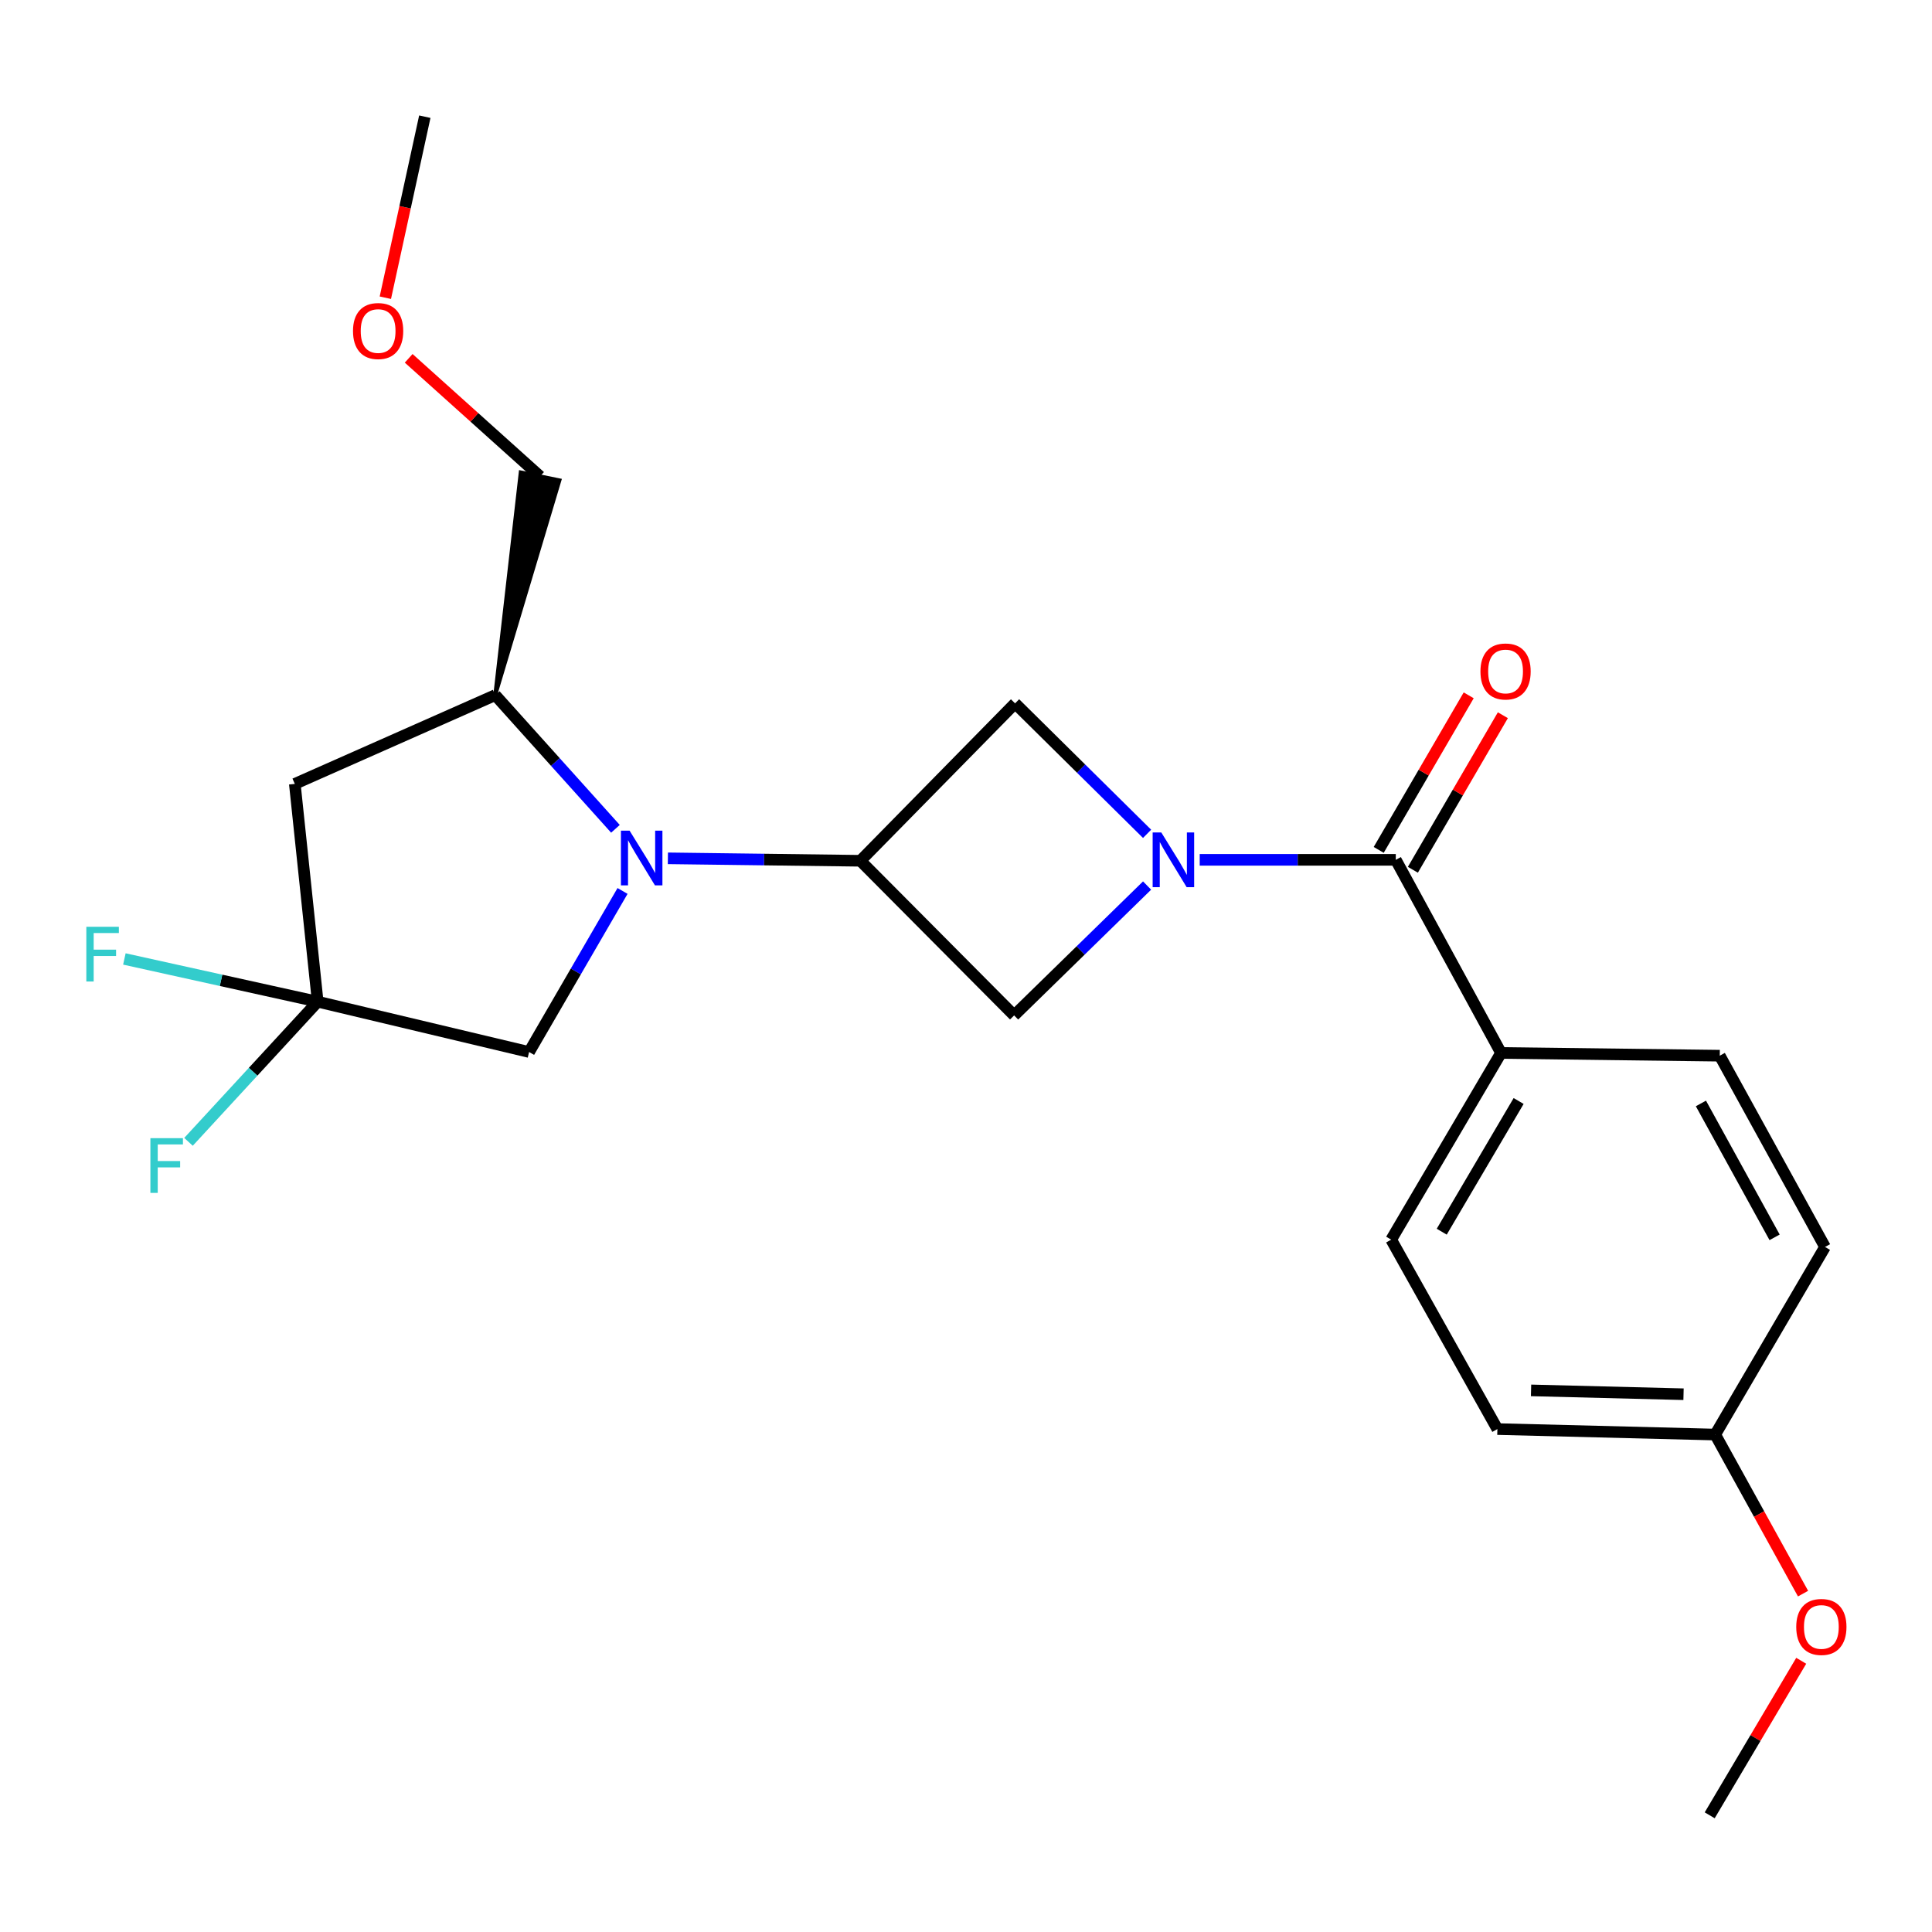 <?xml version='1.0' encoding='iso-8859-1'?>
<svg version='1.1' baseProfile='full'
              xmlns='http://www.w3.org/2000/svg'
                      xmlns:rdkit='http://www.rdkit.org/xml'
                      xmlns:xlink='http://www.w3.org/1999/xlink'
                  xml:space='preserve'
width='1000px' height='1000px' viewBox='0 0 1000 1000'>
<!-- END OF HEADER -->
<rect style='opacity:1.0;fill:#FFFFFF;stroke:none' width='1000' height='1000' x='0' y='0'> </rect>
<path class='bond-2' d='M 620.968,445.048 L 671.714,445.048' style='fill:none;fill-rule:evenodd;stroke:#0000FF;stroke-width:6px;stroke-linecap:butt;stroke-linejoin:miter;stroke-opacity:1' />
<path class='bond-2' d='M 671.714,445.048 L 722.46,445.048' style='fill:none;fill-rule:evenodd;stroke:#000000;stroke-width:6px;stroke-linecap:butt;stroke-linejoin:miter;stroke-opacity:1' />
<path class='bond-5' d='M 593.73,431.587 L 559.565,397.82' style='fill:none;fill-rule:evenodd;stroke:#0000FF;stroke-width:6px;stroke-linecap:butt;stroke-linejoin:miter;stroke-opacity:1' />
<path class='bond-5' d='M 559.565,397.82 L 525.4,364.053' style='fill:none;fill-rule:evenodd;stroke:#000000;stroke-width:6px;stroke-linecap:butt;stroke-linejoin:miter;stroke-opacity:1' />
<path class='bond-6' d='M 593.729,458.354 L 559.32,491.966' style='fill:none;fill-rule:evenodd;stroke:#0000FF;stroke-width:6px;stroke-linecap:butt;stroke-linejoin:miter;stroke-opacity:1' />
<path class='bond-6' d='M 559.32,491.966 L 524.912,525.577' style='fill:none;fill-rule:evenodd;stroke:#000000;stroke-width:6px;stroke-linecap:butt;stroke-linejoin:miter;stroke-opacity:1' />
<path class='bond-0' d='M 345.697,444.267 L 395.517,444.902' style='fill:none;fill-rule:evenodd;stroke:#0000FF;stroke-width:6px;stroke-linecap:butt;stroke-linejoin:miter;stroke-opacity:1' />
<path class='bond-0' d='M 395.517,444.902 L 445.338,445.537' style='fill:none;fill-rule:evenodd;stroke:#000000;stroke-width:6px;stroke-linecap:butt;stroke-linejoin:miter;stroke-opacity:1' />
<path class='bond-7' d='M 318.553,428.995 L 287.445,394.393' style='fill:none;fill-rule:evenodd;stroke:#0000FF;stroke-width:6px;stroke-linecap:butt;stroke-linejoin:miter;stroke-opacity:1' />
<path class='bond-7' d='M 287.445,394.393 L 256.338,359.791' style='fill:none;fill-rule:evenodd;stroke:#000000;stroke-width:6px;stroke-linecap:butt;stroke-linejoin:miter;stroke-opacity:1' />
<path class='bond-8' d='M 322.226,461.156 L 298.041,502.836' style='fill:none;fill-rule:evenodd;stroke:#0000FF;stroke-width:6px;stroke-linecap:butt;stroke-linejoin:miter;stroke-opacity:1' />
<path class='bond-8' d='M 298.041,502.836 L 273.856,544.516' style='fill:none;fill-rule:evenodd;stroke:#000000;stroke-width:6px;stroke-linecap:butt;stroke-linejoin:miter;stroke-opacity:1' />
<path class='bond-1' d='M 445.338,445.537 L 524.912,525.577' style='fill:none;fill-rule:evenodd;stroke:#000000;stroke-width:6px;stroke-linecap:butt;stroke-linejoin:miter;stroke-opacity:1' />
<path class='bond-23' d='M 445.338,445.537 L 525.4,364.053' style='fill:none;fill-rule:evenodd;stroke:#000000;stroke-width:6px;stroke-linecap:butt;stroke-linejoin:miter;stroke-opacity:1' />
<path class='bond-9' d='M 722.46,445.048 L 776.934,545.005' style='fill:none;fill-rule:evenodd;stroke:#000000;stroke-width:6px;stroke-linecap:butt;stroke-linejoin:miter;stroke-opacity:1' />
<path class='bond-10' d='M 731.301,450.196 L 754.59,410.198' style='fill:none;fill-rule:evenodd;stroke:#000000;stroke-width:6px;stroke-linecap:butt;stroke-linejoin:miter;stroke-opacity:1' />
<path class='bond-10' d='M 754.59,410.198 L 777.88,370.199' style='fill:none;fill-rule:evenodd;stroke:#FF0000;stroke-width:6px;stroke-linecap:butt;stroke-linejoin:miter;stroke-opacity:1' />
<path class='bond-10' d='M 713.618,439.901 L 736.908,399.902' style='fill:none;fill-rule:evenodd;stroke:#000000;stroke-width:6px;stroke-linecap:butt;stroke-linejoin:miter;stroke-opacity:1' />
<path class='bond-10' d='M 736.908,399.902 L 760.197,359.903' style='fill:none;fill-rule:evenodd;stroke:#FF0000;stroke-width:6px;stroke-linecap:butt;stroke-linejoin:miter;stroke-opacity:1' />
<path class='bond-3' d='M 164.441,518.473 L 273.856,544.516' style='fill:none;fill-rule:evenodd;stroke:#000000;stroke-width:6px;stroke-linecap:butt;stroke-linejoin:miter;stroke-opacity:1' />
<path class='bond-11' d='M 164.441,518.473 L 114.409,507.413' style='fill:none;fill-rule:evenodd;stroke:#000000;stroke-width:6px;stroke-linecap:butt;stroke-linejoin:miter;stroke-opacity:1' />
<path class='bond-11' d='M 114.409,507.413 L 64.377,496.353' style='fill:none;fill-rule:evenodd;stroke:#33CCCC;stroke-width:6px;stroke-linecap:butt;stroke-linejoin:miter;stroke-opacity:1' />
<path class='bond-12' d='M 164.441,518.473 L 131.005,554.743' style='fill:none;fill-rule:evenodd;stroke:#000000;stroke-width:6px;stroke-linecap:butt;stroke-linejoin:miter;stroke-opacity:1' />
<path class='bond-12' d='M 131.005,554.743 L 97.569,591.014' style='fill:none;fill-rule:evenodd;stroke:#33CCCC;stroke-width:6px;stroke-linecap:butt;stroke-linejoin:miter;stroke-opacity:1' />
<path class='bond-25' d='M 164.441,518.473 L 152.596,405.739' style='fill:none;fill-rule:evenodd;stroke:#000000;stroke-width:6px;stroke-linecap:butt;stroke-linejoin:miter;stroke-opacity:1' />
<path class='bond-4' d='M 152.596,405.739 L 256.338,359.791' style='fill:none;fill-rule:evenodd;stroke:#000000;stroke-width:6px;stroke-linecap:butt;stroke-linejoin:miter;stroke-opacity:1' />
<path class='bond-18' d='M 256.338,359.791 L 289.562,248.622 L 269.517,244.514 Z' style='fill:#000000;fill-rule:evenodd;fill-opacity:1;stroke:#000000;stroke-width:2px;stroke-linecap:butt;stroke-linejoin:miter;stroke-opacity:1;' />
<path class='bond-13' d='M 776.934,545.005 L 720.073,641.642' style='fill:none;fill-rule:evenodd;stroke:#000000;stroke-width:6px;stroke-linecap:butt;stroke-linejoin:miter;stroke-opacity:1' />
<path class='bond-13' d='M 786.04,569.877 L 746.237,637.523' style='fill:none;fill-rule:evenodd;stroke:#000000;stroke-width:6px;stroke-linecap:butt;stroke-linejoin:miter;stroke-opacity:1' />
<path class='bond-14' d='M 776.934,545.005 L 890.145,546.426' style='fill:none;fill-rule:evenodd;stroke:#000000;stroke-width:6px;stroke-linecap:butt;stroke-linejoin:miter;stroke-opacity:1' />
<path class='bond-17' d='M 720.073,641.642 L 775.047,739.688' style='fill:none;fill-rule:evenodd;stroke:#000000;stroke-width:6px;stroke-linecap:butt;stroke-linejoin:miter;stroke-opacity:1' />
<path class='bond-16' d='M 890.145,546.426 L 944.63,645.427' style='fill:none;fill-rule:evenodd;stroke:#000000;stroke-width:6px;stroke-linecap:butt;stroke-linejoin:miter;stroke-opacity:1' />
<path class='bond-16' d='M 880.391,571.142 L 918.531,640.443' style='fill:none;fill-rule:evenodd;stroke:#000000;stroke-width:6px;stroke-linecap:butt;stroke-linejoin:miter;stroke-opacity:1' />
<path class='bond-15' d='M 887.792,742.53 L 944.63,645.427' style='fill:none;fill-rule:evenodd;stroke:#000000;stroke-width:6px;stroke-linecap:butt;stroke-linejoin:miter;stroke-opacity:1' />
<path class='bond-19' d='M 887.792,742.53 L 910.524,783.695' style='fill:none;fill-rule:evenodd;stroke:#000000;stroke-width:6px;stroke-linecap:butt;stroke-linejoin:miter;stroke-opacity:1' />
<path class='bond-19' d='M 910.524,783.695 L 933.255,824.859' style='fill:none;fill-rule:evenodd;stroke:#FF0000;stroke-width:6px;stroke-linecap:butt;stroke-linejoin:miter;stroke-opacity:1' />
<path class='bond-24' d='M 887.792,742.53 L 775.047,739.688' style='fill:none;fill-rule:evenodd;stroke:#000000;stroke-width:6px;stroke-linecap:butt;stroke-linejoin:miter;stroke-opacity:1' />
<path class='bond-24' d='M 871.396,721.649 L 792.474,719.659' style='fill:none;fill-rule:evenodd;stroke:#000000;stroke-width:6px;stroke-linecap:butt;stroke-linejoin:miter;stroke-opacity:1' />
<path class='bond-20' d='M 279.54,246.568 L 245.535,216.018' style='fill:none;fill-rule:evenodd;stroke:#000000;stroke-width:6px;stroke-linecap:butt;stroke-linejoin:miter;stroke-opacity:1' />
<path class='bond-20' d='M 245.535,216.018 L 211.531,185.468' style='fill:none;fill-rule:evenodd;stroke:#FF0000;stroke-width:6px;stroke-linecap:butt;stroke-linejoin:miter;stroke-opacity:1' />
<path class='bond-21' d='M 932.311,859.616 L 908.625,899.608' style='fill:none;fill-rule:evenodd;stroke:#FF0000;stroke-width:6px;stroke-linecap:butt;stroke-linejoin:miter;stroke-opacity:1' />
<path class='bond-21' d='M 908.625,899.608 L 884.939,939.601' style='fill:none;fill-rule:evenodd;stroke:#000000;stroke-width:6px;stroke-linecap:butt;stroke-linejoin:miter;stroke-opacity:1' />
<path class='bond-22' d='M 199.454,154.1 L 209.668,107.25' style='fill:none;fill-rule:evenodd;stroke:#FF0000;stroke-width:6px;stroke-linecap:butt;stroke-linejoin:miter;stroke-opacity:1' />
<path class='bond-22' d='M 209.668,107.25 L 219.882,60.399' style='fill:none;fill-rule:evenodd;stroke:#000000;stroke-width:6px;stroke-linecap:butt;stroke-linejoin:miter;stroke-opacity:1' />
<path  class='atom-0' d='M 601.09 430.888
L 610.37 445.888
Q 611.29 447.368, 612.77 450.048
Q 614.25 452.728, 614.33 452.888
L 614.33 430.888
L 618.09 430.888
L 618.09 459.208
L 614.21 459.208
L 604.25 442.808
Q 603.09 440.888, 601.85 438.688
Q 600.65 436.488, 600.29 435.808
L 600.29 459.208
L 596.61 459.208
L 596.61 430.888
L 601.09 430.888
' fill='#0000FF'/>
<path  class='atom-1' d='M 325.867 429.934
L 335.147 444.934
Q 336.067 446.414, 337.547 449.094
Q 339.027 451.774, 339.107 451.934
L 339.107 429.934
L 342.867 429.934
L 342.867 458.254
L 338.987 458.254
L 329.027 441.854
Q 327.867 439.934, 326.627 437.734
Q 325.427 435.534, 325.067 434.854
L 325.067 458.254
L 321.387 458.254
L 321.387 429.934
L 325.867 429.934
' fill='#0000FF'/>
<path  class='atom-11' d='M 766.276 347.548
Q 766.276 340.748, 769.636 336.948
Q 772.996 333.148, 779.276 333.148
Q 785.556 333.148, 788.916 336.948
Q 792.276 340.748, 792.276 347.548
Q 792.276 354.428, 788.876 358.348
Q 785.476 362.228, 779.276 362.228
Q 773.036 362.228, 769.636 358.348
Q 766.276 354.468, 766.276 347.548
M 779.276 359.028
Q 783.596 359.028, 785.916 356.148
Q 788.276 353.228, 788.276 347.548
Q 788.276 341.988, 785.916 339.188
Q 783.596 336.348, 779.276 336.348
Q 774.956 336.348, 772.596 339.148
Q 770.276 341.948, 770.276 347.548
Q 770.276 353.268, 772.596 356.148
Q 774.956 359.028, 779.276 359.028
' fill='#FF0000'/>
<path  class='atom-12' d='M 44.686 479.701
L 61.526 479.701
L 61.526 482.941
L 48.486 482.941
L 48.486 491.541
L 60.086 491.541
L 60.086 494.821
L 48.486 494.821
L 48.486 508.021
L 44.686 508.021
L 44.686 479.701
' fill='#33CCCC'/>
<path  class='atom-13' d='M 77.846 589.116
L 94.686 589.116
L 94.686 592.356
L 81.646 592.356
L 81.646 600.956
L 93.246 600.956
L 93.246 604.236
L 81.646 604.236
L 81.646 617.436
L 77.846 617.436
L 77.846 589.116
' fill='#33CCCC'/>
<path  class='atom-20' d='M 929.732 842.1
Q 929.732 835.3, 933.092 831.5
Q 936.452 827.7, 942.732 827.7
Q 949.012 827.7, 952.372 831.5
Q 955.732 835.3, 955.732 842.1
Q 955.732 848.98, 952.332 852.9
Q 948.932 856.78, 942.732 856.78
Q 936.492 856.78, 933.092 852.9
Q 929.732 849.02, 929.732 842.1
M 942.732 853.58
Q 947.052 853.58, 949.372 850.7
Q 951.732 847.78, 951.732 842.1
Q 951.732 836.54, 949.372 833.74
Q 947.052 830.9, 942.732 830.9
Q 938.412 830.9, 936.052 833.7
Q 933.732 836.5, 933.732 842.1
Q 933.732 847.82, 936.052 850.7
Q 938.412 853.58, 942.732 853.58
' fill='#FF0000'/>
<path  class='atom-21' d='M 182.714 171.337
Q 182.714 164.537, 186.074 160.737
Q 189.434 156.937, 195.714 156.937
Q 201.994 156.937, 205.354 160.737
Q 208.714 164.537, 208.714 171.337
Q 208.714 178.217, 205.314 182.137
Q 201.914 186.017, 195.714 186.017
Q 189.474 186.017, 186.074 182.137
Q 182.714 178.257, 182.714 171.337
M 195.714 182.817
Q 200.034 182.817, 202.354 179.937
Q 204.714 177.017, 204.714 171.337
Q 204.714 165.777, 202.354 162.977
Q 200.034 160.137, 195.714 160.137
Q 191.394 160.137, 189.034 162.937
Q 186.714 165.737, 186.714 171.337
Q 186.714 177.057, 189.034 179.937
Q 191.394 182.817, 195.714 182.817
' fill='#FF0000'/>
</svg>
